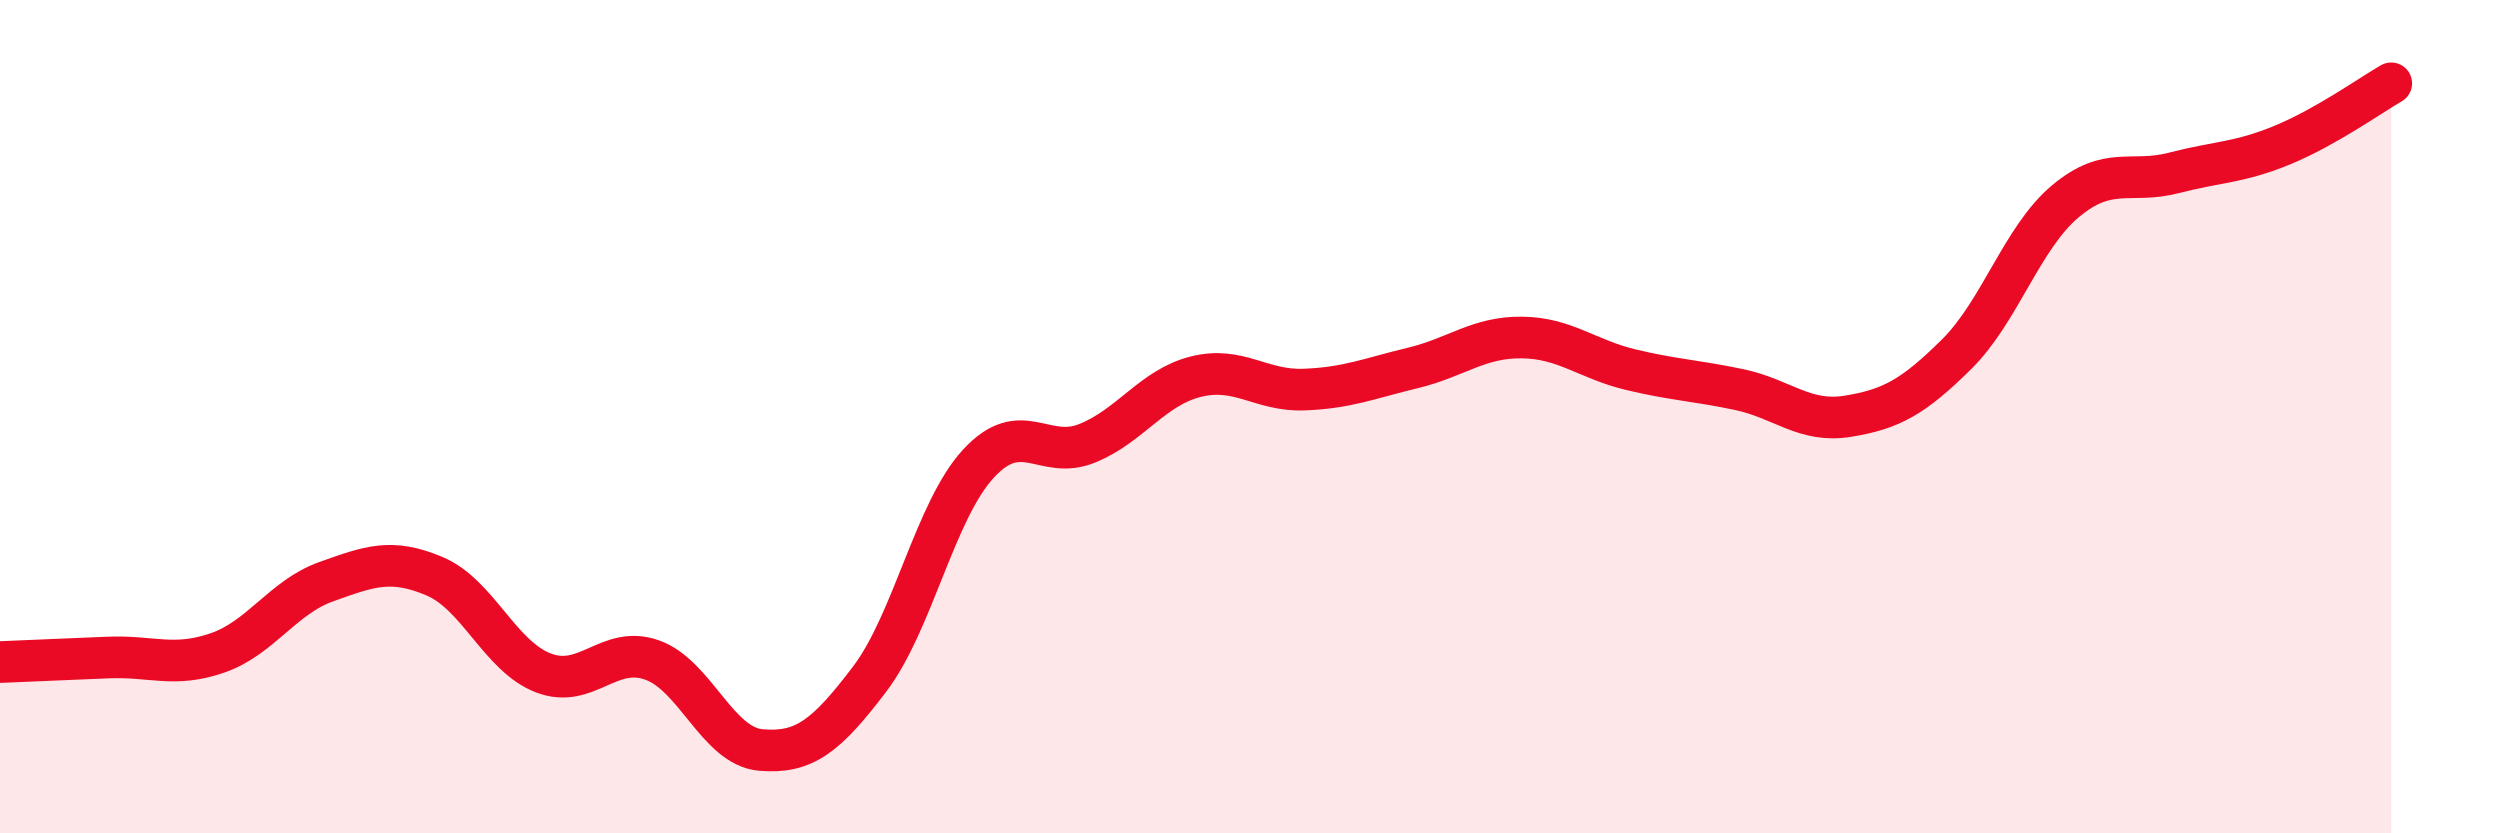 
    <svg width="60" height="20" viewBox="0 0 60 20" xmlns="http://www.w3.org/2000/svg">
      <path
        d="M 0,15.89 C 0.52,15.87 1.57,15.82 2.61,15.78 C 3.65,15.74 4.18,16.03 5.22,15.67 C 6.26,15.31 6.79,14.33 7.83,13.96 C 8.87,13.59 9.39,13.39 10.43,13.83 C 11.47,14.27 12,15.75 13.04,16.15 C 14.08,16.55 14.61,15.47 15.65,15.84 C 16.69,16.21 17.22,17.91 18.26,18 C 19.3,18.09 19.83,17.67 20.87,16.3 C 21.91,14.93 22.44,12.26 23.48,11.13 C 24.52,10 25.05,11.06 26.09,10.64 C 27.13,10.22 27.66,9.3 28.7,9.04 C 29.74,8.78 30.26,9.39 31.3,9.35 C 32.34,9.31 32.87,9.08 33.91,8.83 C 34.95,8.58 35.48,8.09 36.52,8.1 C 37.56,8.11 38.09,8.62 39.13,8.87 C 40.17,9.12 40.7,9.13 41.74,9.35 C 42.78,9.57 43.31,10.16 44.35,9.99 C 45.39,9.82 45.92,9.53 46.96,8.5 C 48,7.47 48.53,5.7 49.57,4.83 C 50.61,3.96 51.13,4.42 52.17,4.15 C 53.21,3.88 53.74,3.91 54.78,3.48 C 55.82,3.05 56.87,2.3 57.39,2L57.39 20L0 20Z"
        fill="#EB0A25"
        opacity="0.1"
        stroke-linecap="round"
        stroke-linejoin="round"
      />
      <path
        d="M 0,15.89 C 0.52,15.87 1.57,15.82 2.61,15.78 C 3.65,15.74 4.18,16.03 5.22,15.67 C 6.26,15.31 6.79,14.33 7.83,13.96 C 8.87,13.59 9.39,13.39 10.43,13.83 C 11.47,14.27 12,15.75 13.04,16.15 C 14.08,16.55 14.61,15.47 15.65,15.84 C 16.69,16.21 17.22,17.91 18.26,18 C 19.3,18.09 19.83,17.67 20.87,16.3 C 21.91,14.93 22.44,12.26 23.48,11.13 C 24.52,10 25.05,11.06 26.09,10.64 C 27.13,10.22 27.66,9.3 28.7,9.04 C 29.74,8.78 30.26,9.39 31.3,9.35 C 32.34,9.31 32.87,9.08 33.91,8.83 C 34.95,8.58 35.48,8.09 36.52,8.1 C 37.56,8.11 38.09,8.62 39.13,8.87 C 40.17,9.12 40.7,9.13 41.74,9.35 C 42.78,9.57 43.31,10.16 44.35,9.99 C 45.39,9.82 45.92,9.53 46.96,8.5 C 48,7.47 48.53,5.7 49.57,4.83 C 50.61,3.96 51.13,4.42 52.17,4.15 C 53.21,3.88 53.74,3.91 54.78,3.48 C 55.82,3.05 56.87,2.3 57.39,2"
        stroke="#EB0A25"
        stroke-width="1"
        fill="none"
        stroke-linecap="round"
        stroke-linejoin="round"
      />
    </svg>
  